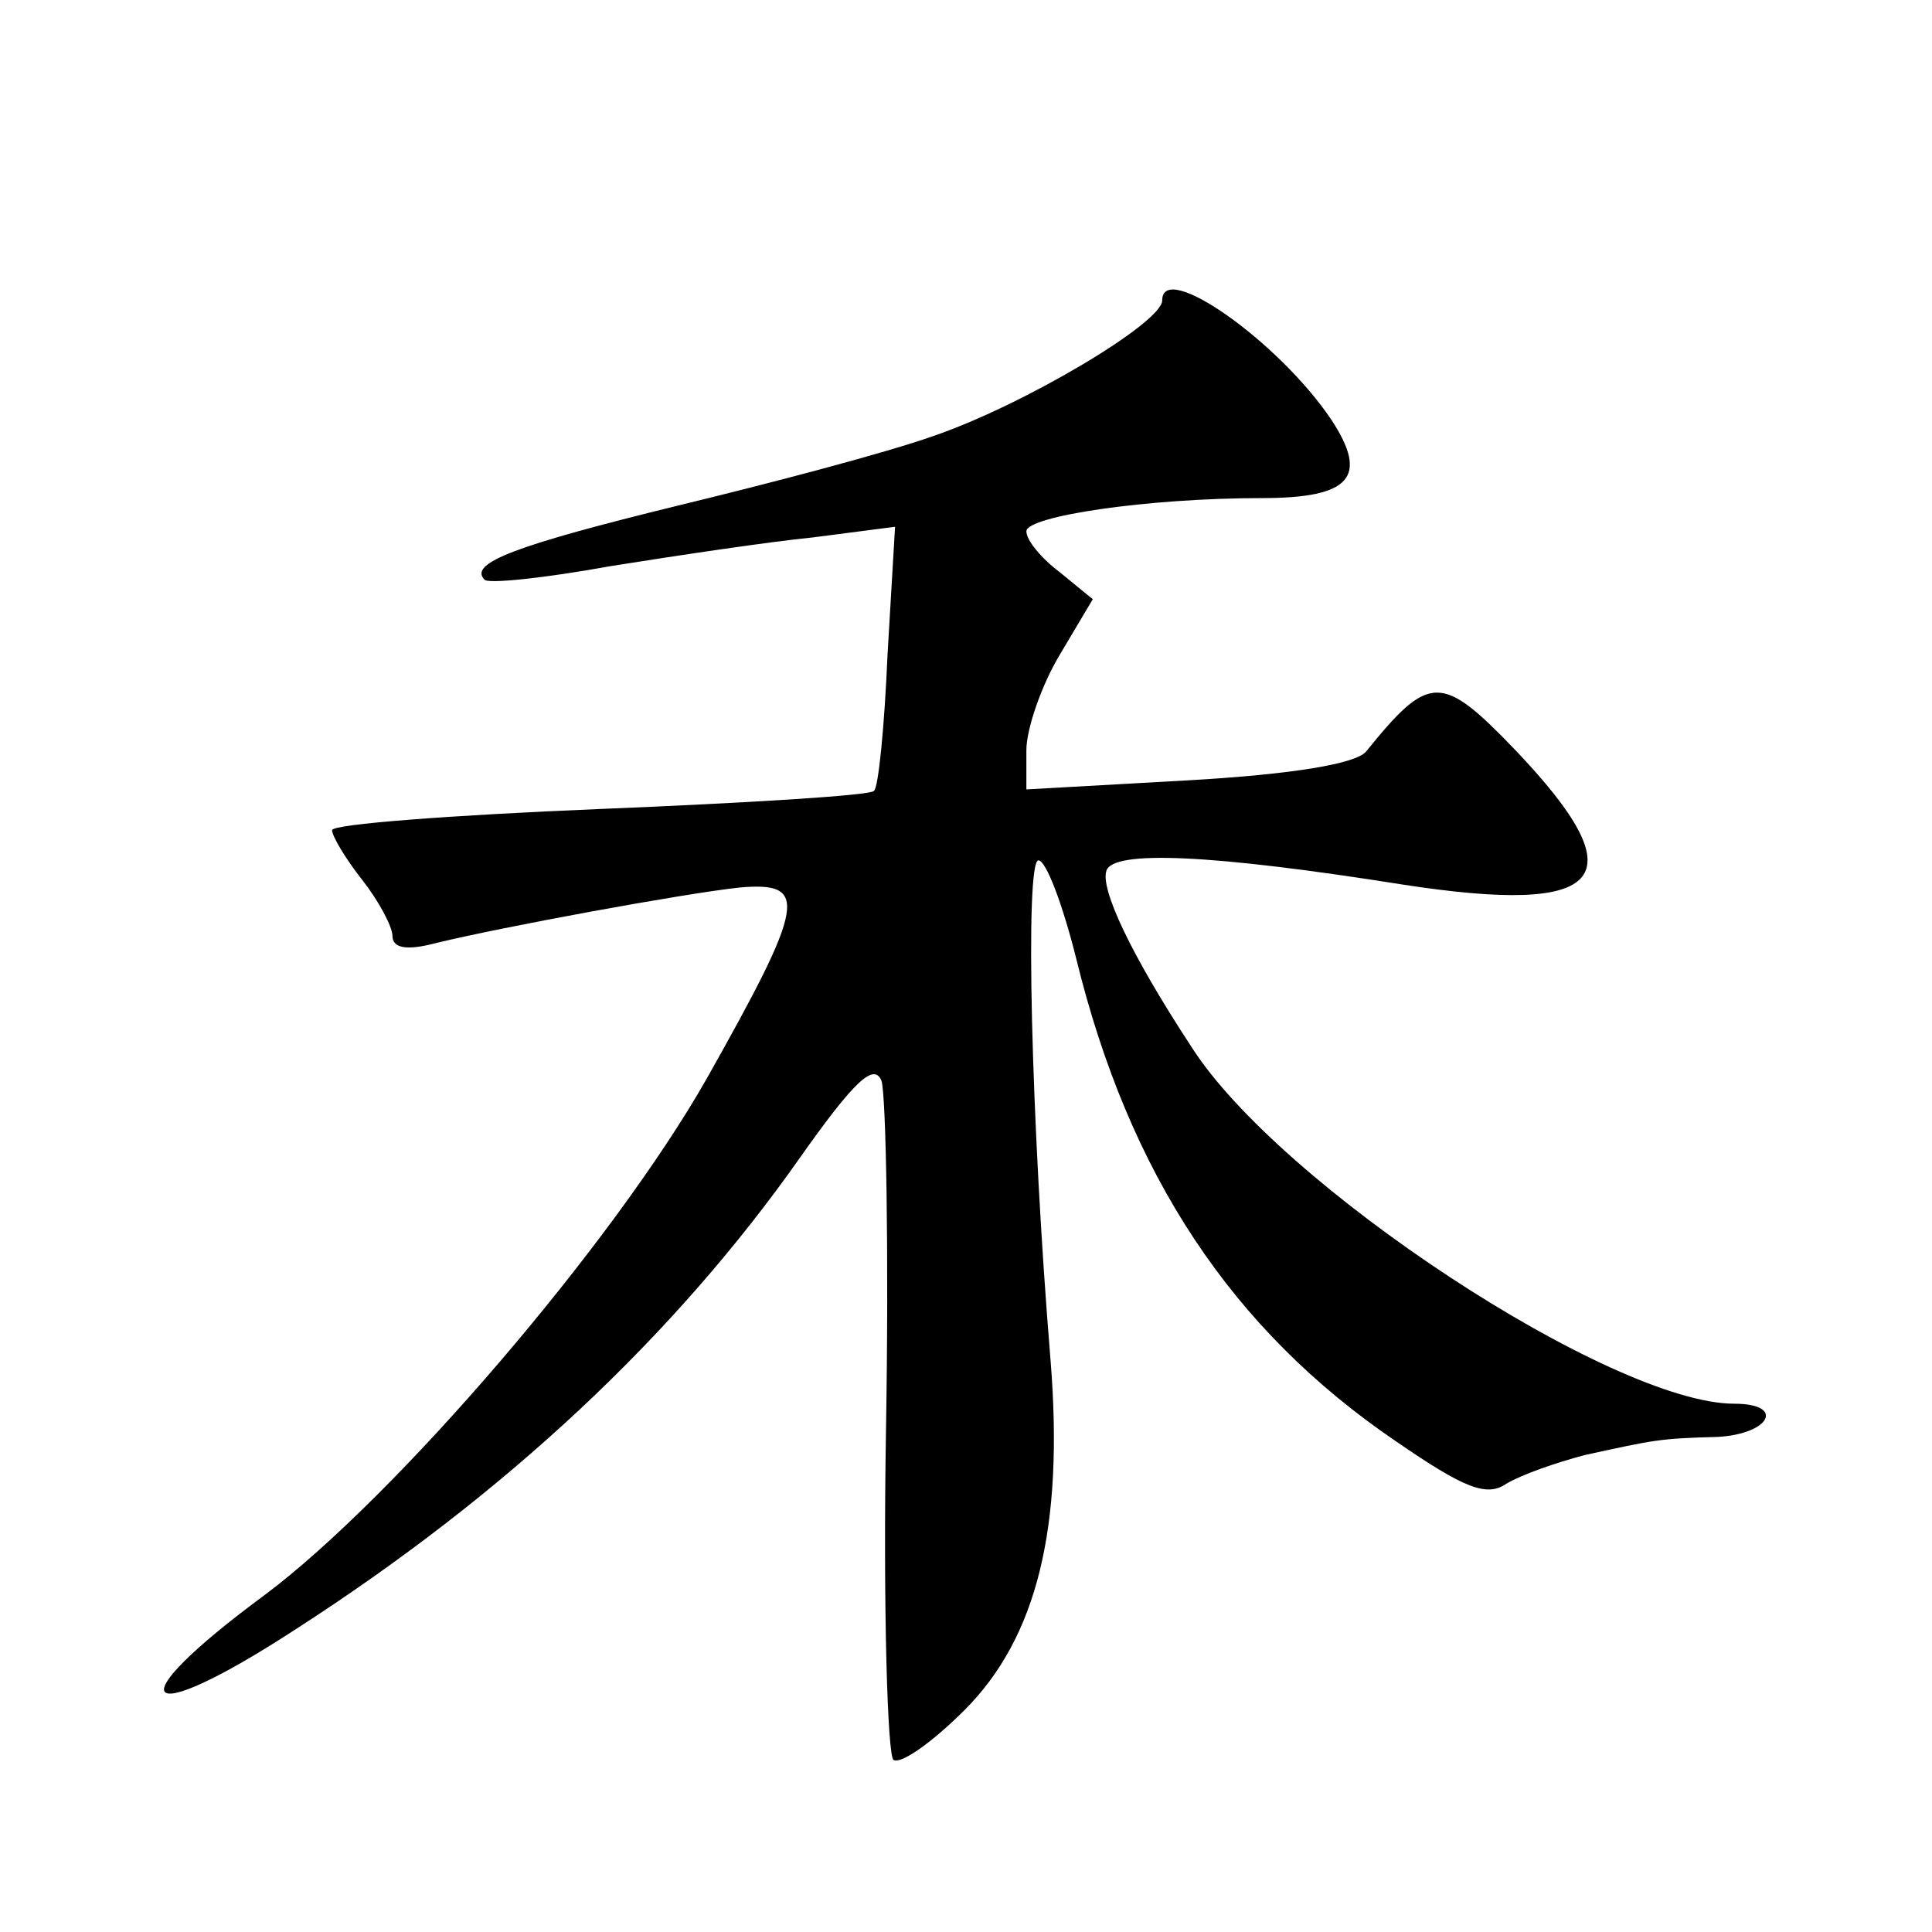 <?xml version="1.0" standalone="no"?>
<!DOCTYPE svg PUBLIC "-//W3C//DTD SVG 20010904//EN"
 "http://www.w3.org/TR/2001/REC-SVG-20010904/DTD/svg10.dtd">
<svg version="1.0" xmlns="http://www.w3.org/2000/svg"
 width="128pt" height="128pt" viewBox="0 0 128 128"
 preserveAspectRatio="xMidYMid meet">
<g transform="translate(0,128) scale(0.1,-0.1)"
fill="#0" stroke="none">
<path d="M770 1081 c0 -15 -93 -70 -152 -90 -31 -11 -107 -31 -169 -46 -106 -26
-139 -38 -128 -49 2 -3 40 1 84 9 44 7 104 16 134 19 l54 7 -5 -85 c-2 -47 -6 -88
-9 -90 -2 -3 -84 -8 -182 -12 -97 -4 -177 -10 -177 -14 0 -4 9 -19 20 -33 11 -14
20 -31 20 -37 0 -8 9 -10 28 -5 45 11 165 33 202 37 46 4 44 -10 -22 -127 -62 -109
-206 -277 -293 -342 -99 -73 -83 -90 20 -23 140 90 252 195 335 313 36 51 49 63
54 51 3 -9 5 -113 3 -231 -2 -118 1 -217 5 -219 5 -3 26 12 47 33 48 48 66 121
57 232 -13 158 -17 331 -8 331 5 0 16 -29 25 -65 35 -143 103 -246 212 -320 45
-31 60 -37 73 -28 10 6 33 14 52 19 46 10 49 11 88 12 35 2 45 22 11 22 -81 0 -302
145 -360 237 -40 61 -60 104 -56 116 4 14 70 11 196 -9 136 -21 156 4 75 89 -49
51 -57 51 -99 -1 -7 -8 -48 -15 -118 -19 l-107 -6 0 26 c0 14 10 43 22 63 l22 37
-22 18 c-12 9 -22 21 -22 27 0 10 80 22 156 22 59 0 71 14 46 52 -35 52 -112 106
-112 79z"/>
</g>
</svg>
